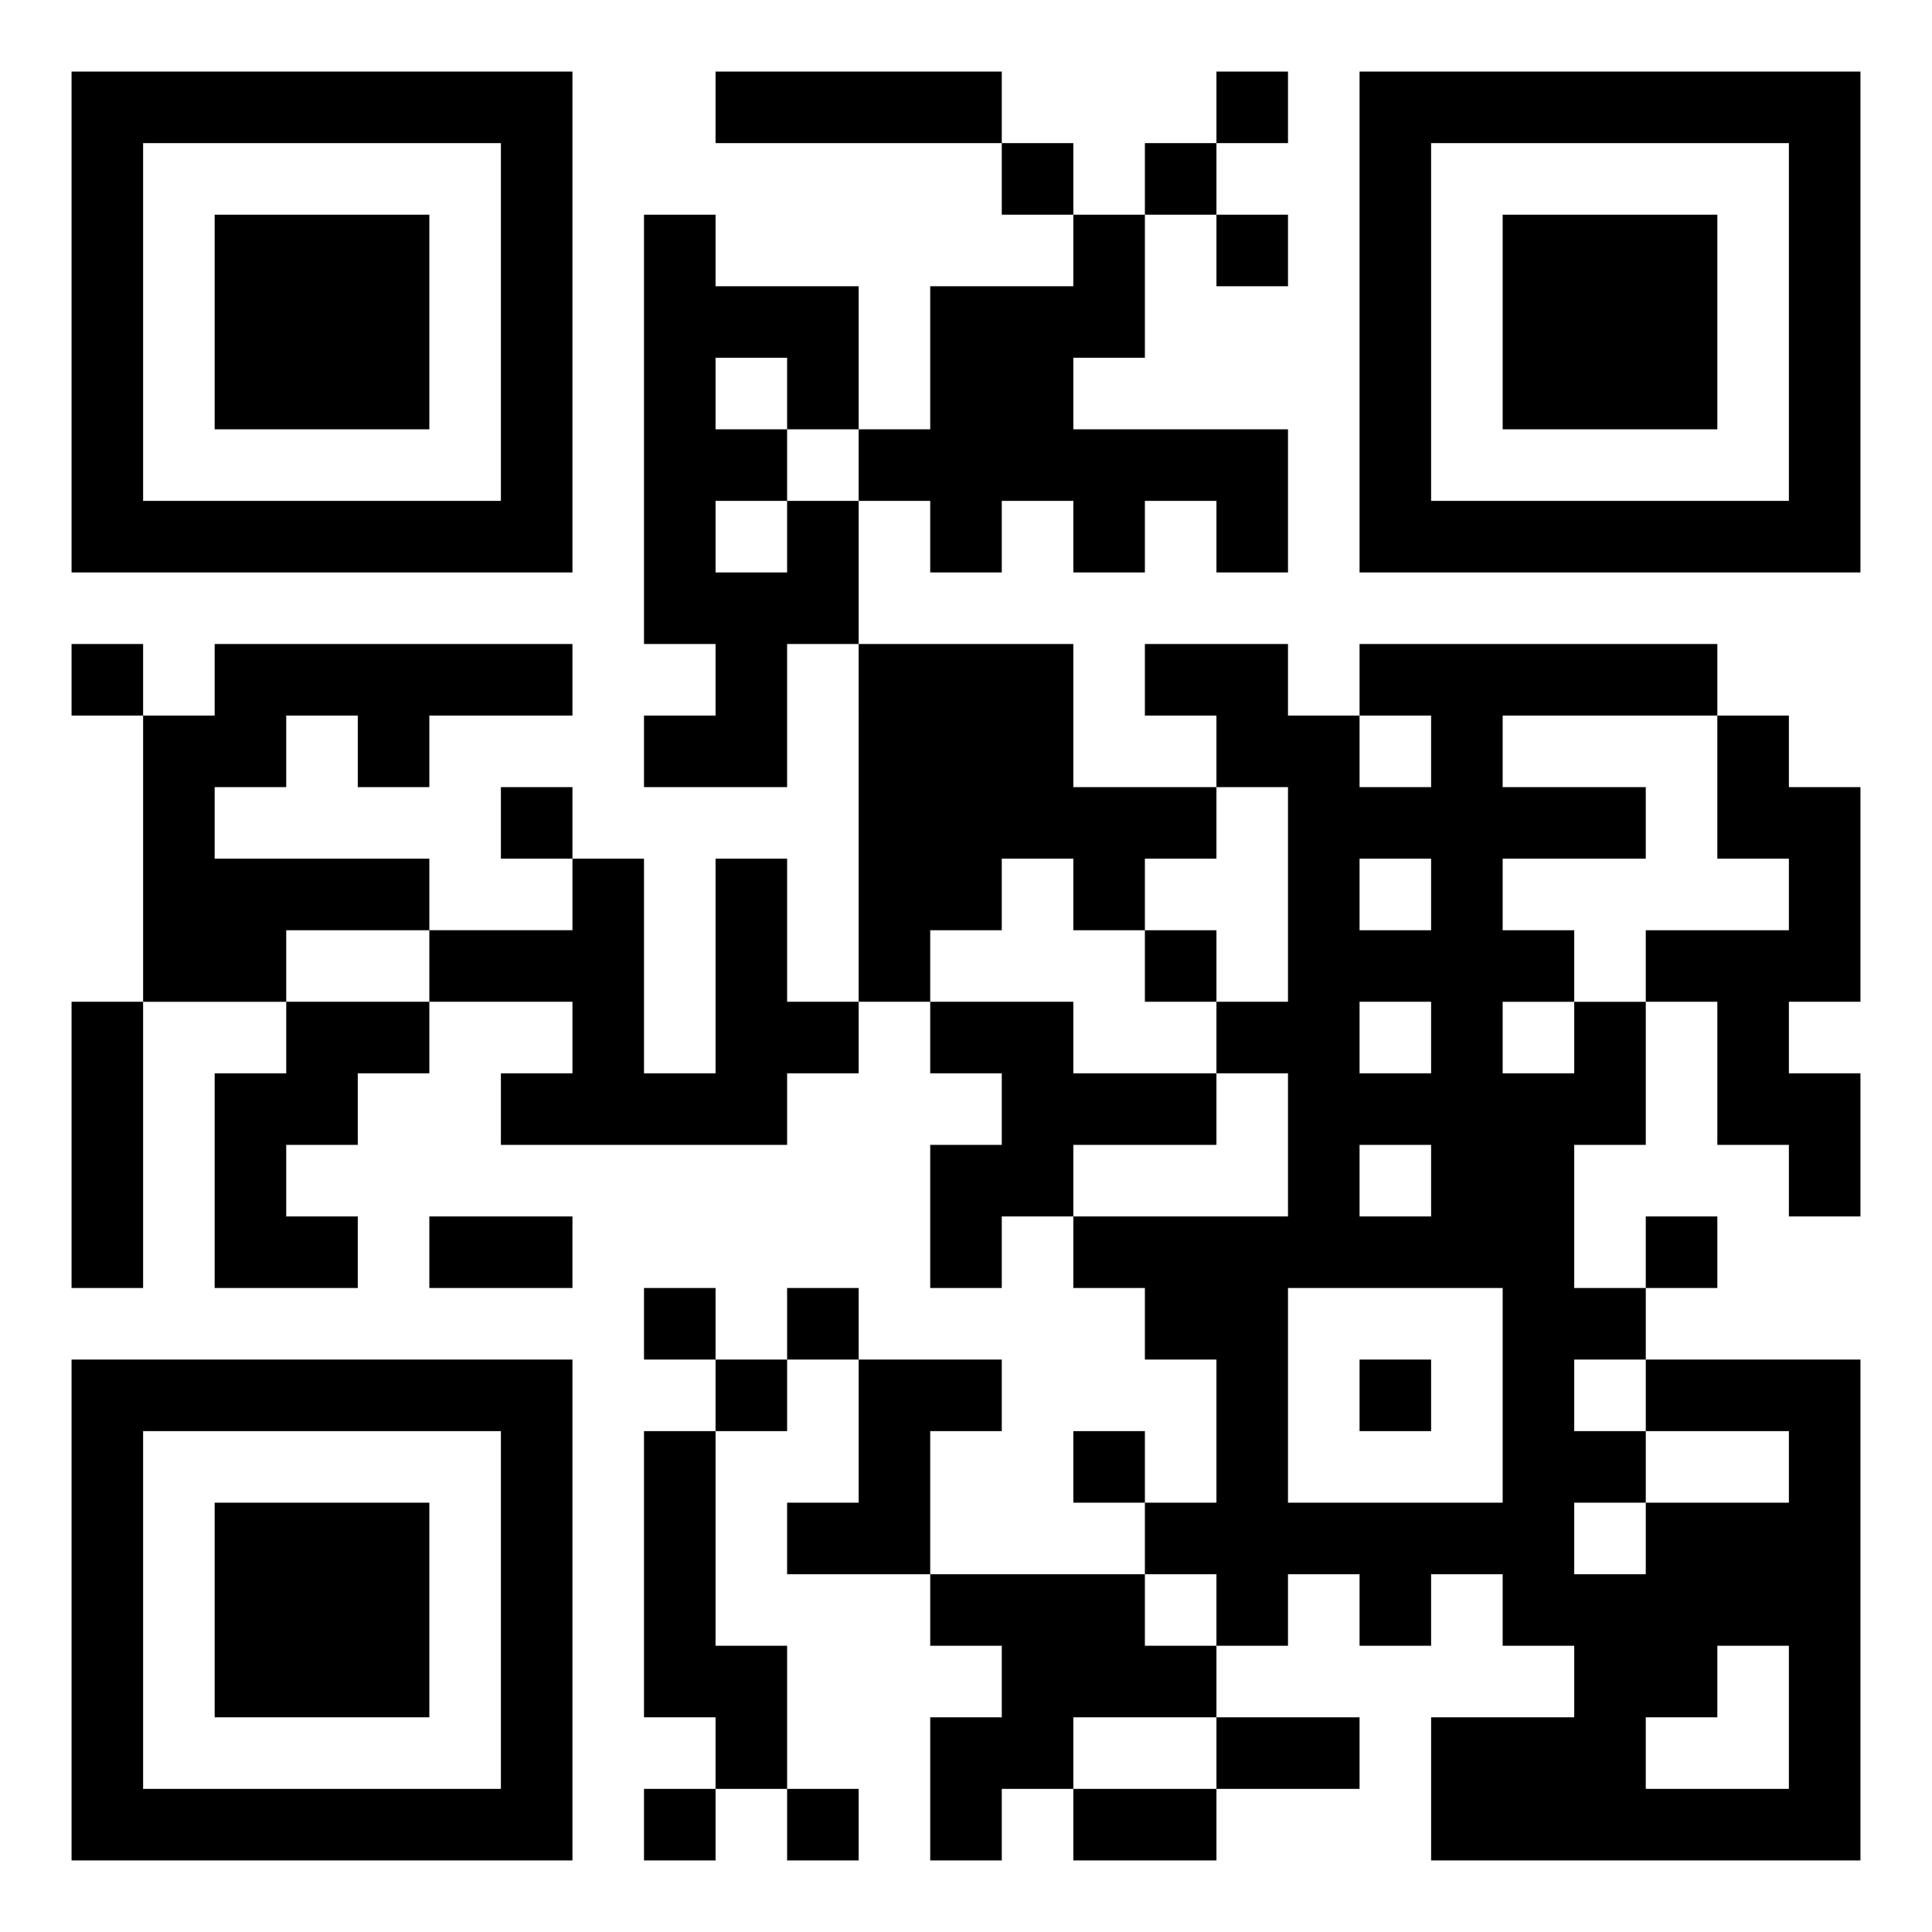 <svg xmlns="http://www.w3.org/2000/svg" width="162" height="162" viewBox="0 0 27 27"><path d="M1 1h7v7h-7zM10 1h4v1h-4zM17 1h1v1h-1zM19 1h7v7h-7zM2 2v5h5v-5zM14 2h1v1h-1zM16 2h1v1h-1zM20 2v5h5v-5zM3 3h3v3h-3zM9 3h1v1h2v2h-1v-1h-1v1h1v1h-1v1h1v-1h1v2h-1v2h-2v-1h1v-1h-1zM15 3h1v2h-1v1h3v2h-1v-1h-1v1h-1v-1h-1v1h-1v-1h-1v-1h1v-2h2zM17 3h1v1h-1zM21 3h3v3h-3zM1 9h1v1h-1zM3 9h5v1h-2v1h-1v-1h-1v1h-1v1h3v1h-2v1h-2v-4h1zM12 9h3v2h2v1h-1v1h-1v-1h-1v1h-1v1h-1zM16 9h2v1h1v1h1v-1h-1v-1h5v1h-3v1h2v1h-2v1h1v1h-1v1h1v-1h1v2h-1v2h1v1h-1v1h1v1h-1v1h1v-1h2v-1h-2v-1h3v7h-6v-2h2v-1h-1v-1h-1v1h-1v-1h-1v1h-1v-1h-1v-1h1v-2h-1v-1h-1v-1h3v-2h-1v-1h1v-3h-1v-1h-1zM24 10h1v1h1v3h-1v1h1v2h-1v-1h-1v-2h-1v-1h2v-1h-1zM7 11h1v1h-1zM8 12h1v3h1v-3h1v2h1v1h-1v1h-4v-1h1v-1h-2v-1h2zM19 12v1h1v-1zM16 13h1v1h-1zM1 14h1v4h-1zM4 14h2v1h-1v1h-1v1h1v1h-2v-3h1zM13 14h2v1h2v1h-2v1h-1v1h-1v-2h1v-1h-1zM19 14v1h1v-1zM19 16v1h1v-1zM6 17h2v1h-2zM23 17h1v1h-1zM9 18h1v1h-1zM11 18h1v1h-1zM18 18v3h3v-3zM1 19h7v7h-7zM10 19h1v1h-1zM12 19h2v1h-1v2h-2v-1h1zM19 19h1v1h-1zM2 20v5h5v-5zM9 20h1v3h1v2h-1v-1h-1zM15 20h1v1h-1zM3 21h3v3h-3zM13 22h3v1h1v1h-2v1h-1v1h-1v-2h1v-1h-1zM24 23v1h-1v1h2v-2zM17 24h2v1h-2zM9 25h1v1h-1zM11 25h1v1h-1zM15 25h2v1h-2z"/></svg>